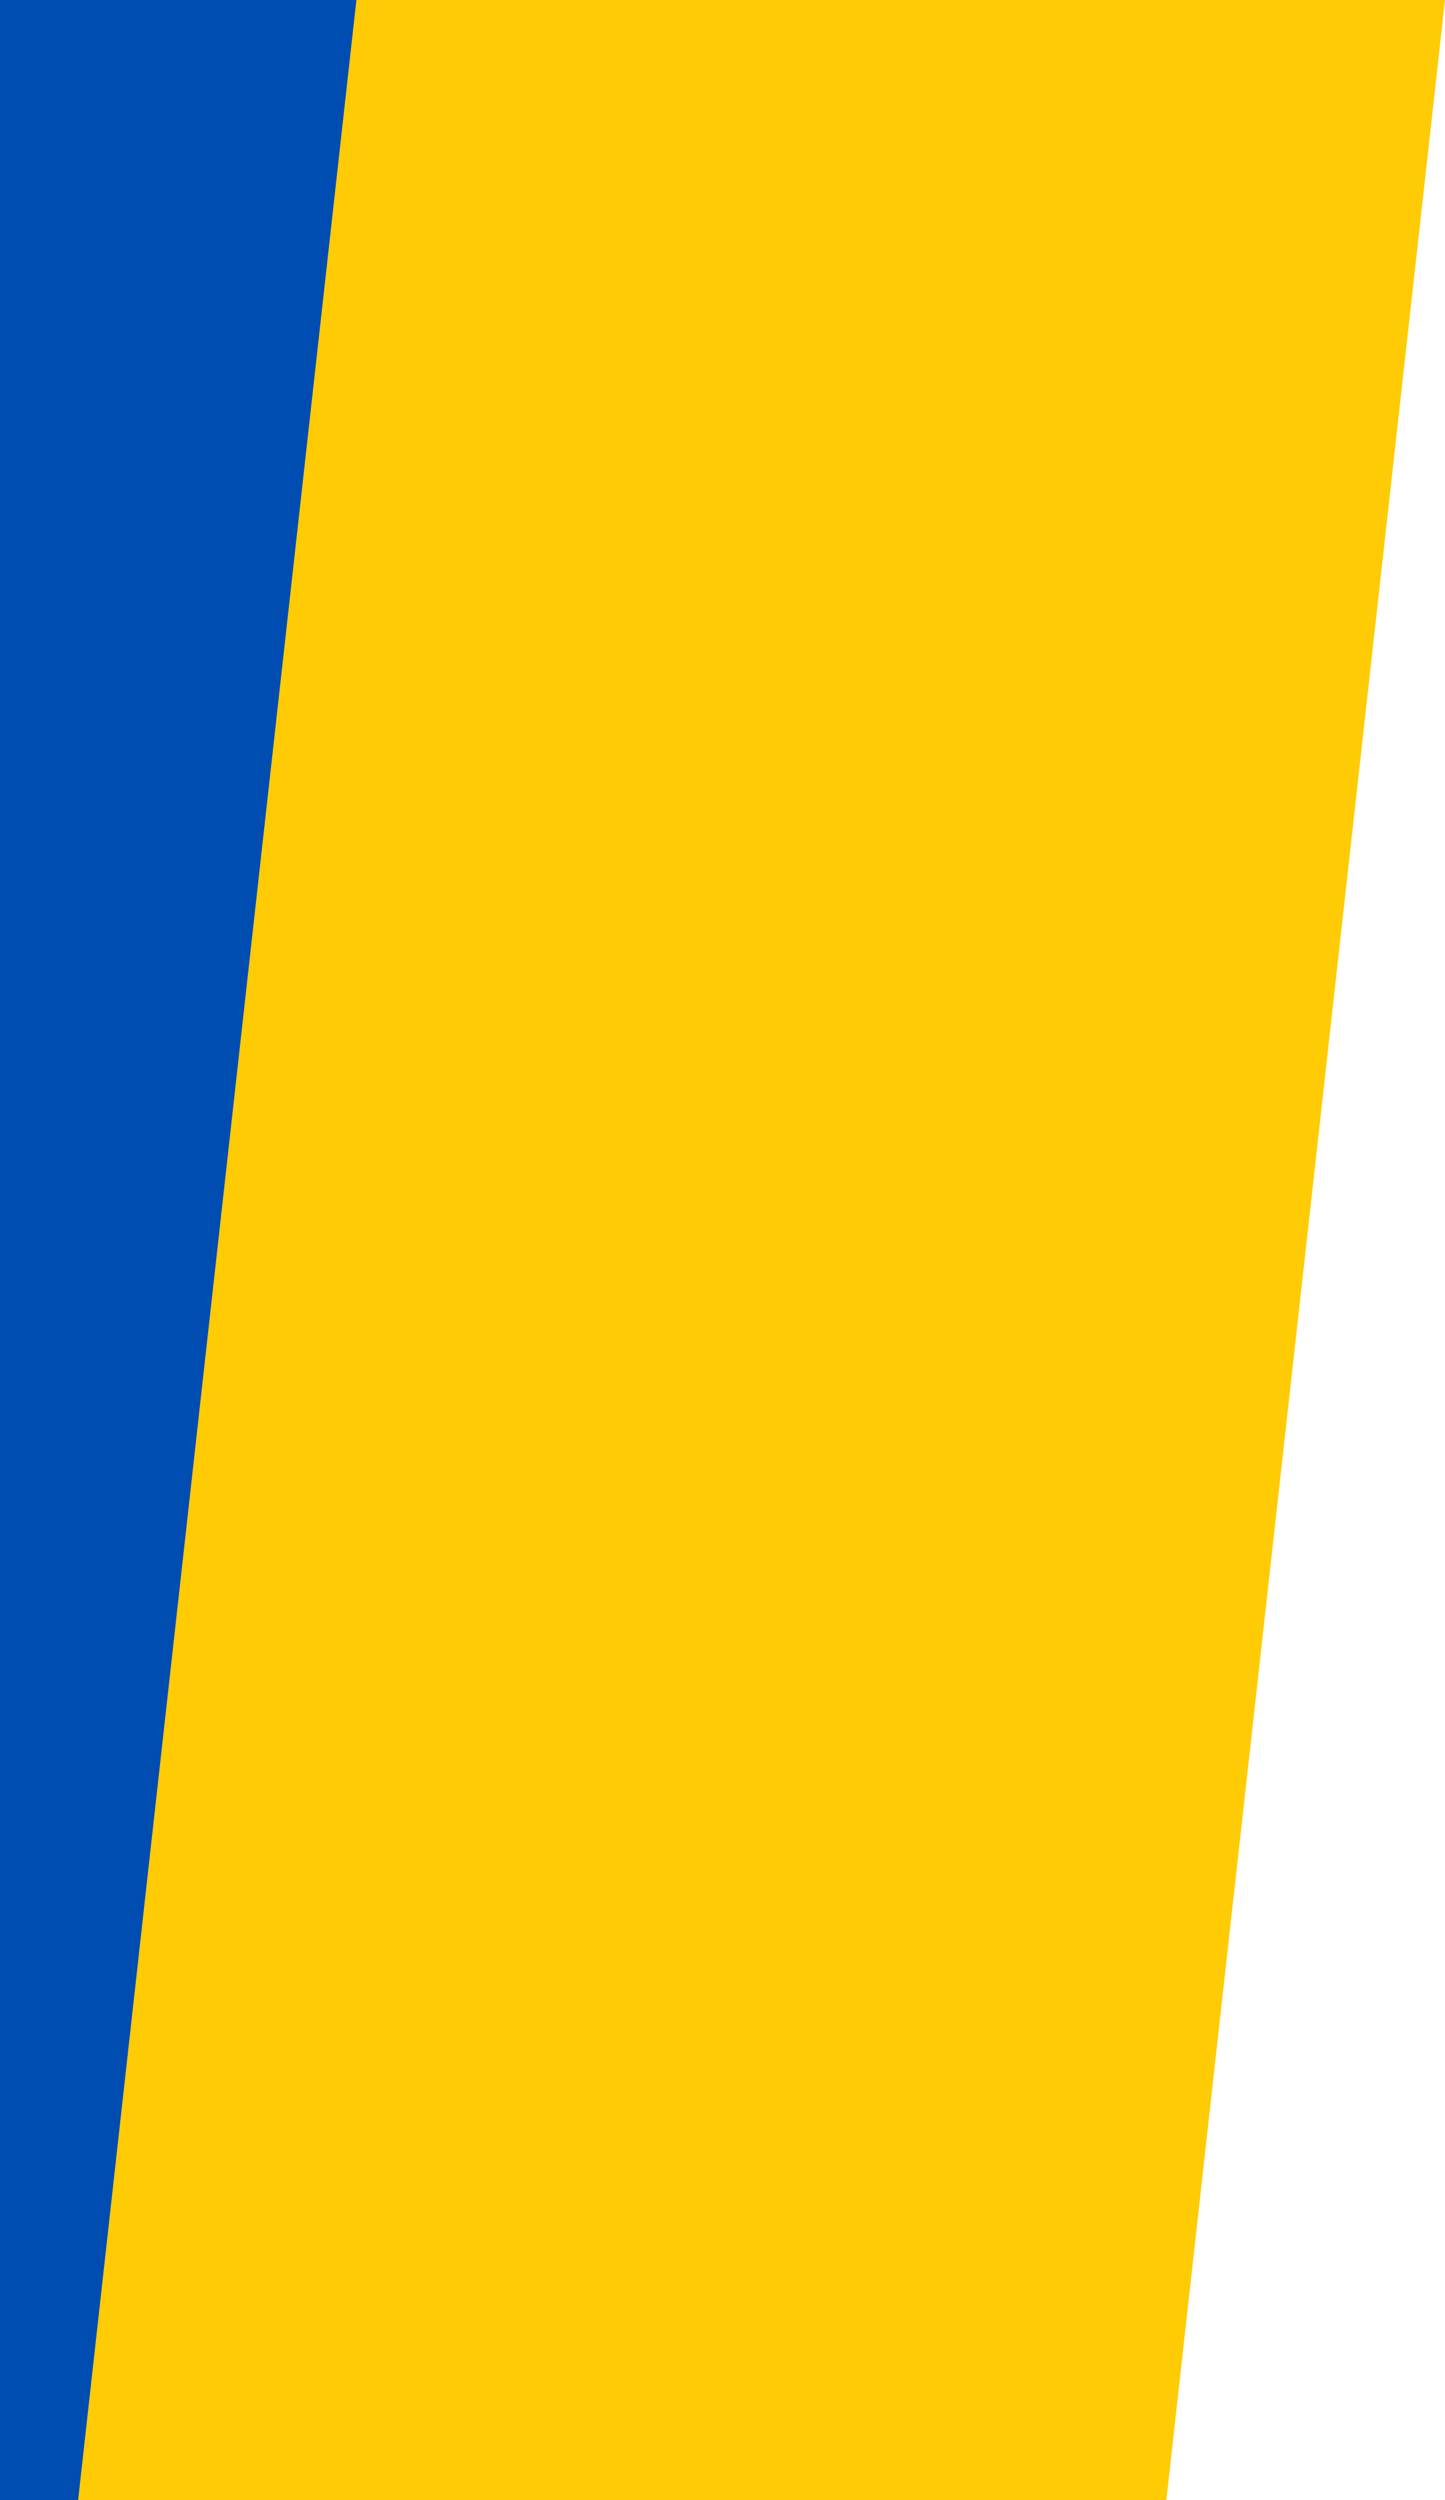 <svg width="37" height="64" viewBox="0 0 37 64" fill="none" xmlns="http://www.w3.org/2000/svg">
<path d="M0 0H27V64H0V0Z" fill="#004DB1"/>
<path d="M37 0L29.865 64H2L9.126 0H37Z" fill="#FFCB05"/>
</svg>
